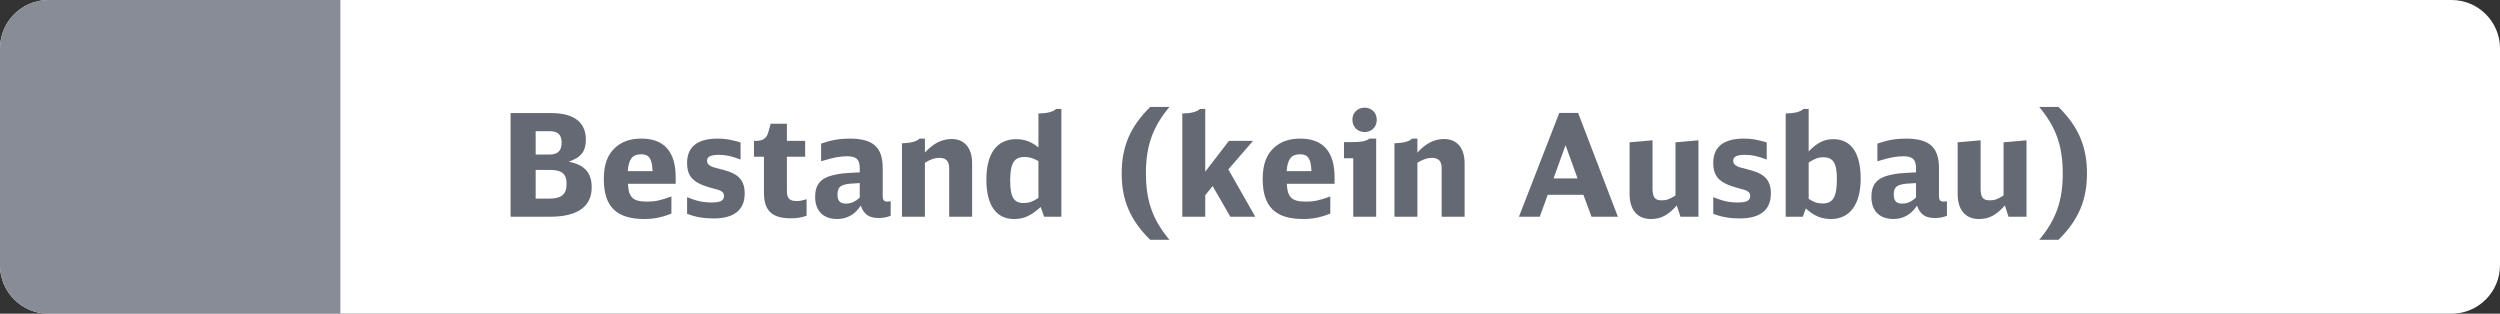 <?xml version="1.0" encoding="utf-8"?>
<!-- Generator: Adobe Illustrator 26.0.2, SVG Export Plug-In . SVG Version: 6.00 Build 0)  -->
<svg version="1.1" id="Ebene_1" xmlns="http://www.w3.org/2000/svg" xmlns:xlink="http://www.w3.org/1999/xlink" x="0px" y="0px"
	 viewBox="0 0 263 33" enable-background="new 0 0 263 33" xml:space="preserve">
<rect x="0" y="0" width="263" height="33" fill="#333333" stroke="none"/>
<g>
	<path fill-rule="evenodd" clip-rule="evenodd" fill="#FFFFFF" d="M257.899,33H5.101C2.284,33,0,30.716,0,27.899V5.101
		C0,2.284,2.284,0,5.101,0h252.797C260.716,0,263,2.284,263,5.101v22.797C263,30.716,260.716,33,257.899,33z"/>
	<g id="XMLID_00000103263190109555479180000003317836249154011290_">
		<path fill="#646973" d="M53.713,11.896h4.274c2.385,0,3.645,0.96,3.645,2.79c0,1.229-0.479,1.859-1.8,2.324
			c1.665,0.33,2.415,1.155,2.415,2.7c0,2.024-1.5,3.09-4.35,3.09h-4.185V11.896z M57.763,16.26c0.915,0,1.319-0.39,1.319-1.245
			c0-0.84-0.39-1.215-1.26-1.215h-1.47v2.46H57.763z M57.747,20.895c1.335,0,1.86-0.449,1.86-1.56c0-1.02-0.495-1.455-1.665-1.455
			h-1.59v3.015H57.747z"/>
		<path fill="#646973" d="M66.058,19.335c0.075,1.439,0.524,1.875,2.01,1.875c0.825,0,1.41-0.12,2.564-0.54v1.8
			c-1.02,0.405-1.875,0.57-2.85,0.57c-2.939,0-4.26-1.306-4.26-4.2c0-1.575,0.405-2.625,1.275-3.375
			c0.689-0.6,1.574-0.885,2.685-0.885c2.385,0,3.6,1.38,3.6,4.064v0.69H66.058z M68.652,18c-0.061-1.32-0.36-1.77-1.215-1.77
			c-0.9,0-1.305,0.51-1.396,1.77H68.652z"/>
		<path fill="#646973" d="M72.282,20.745c1.005,0.404,1.68,0.555,2.58,0.555c0.944,0,1.305-0.195,1.305-0.705
			c0-0.21-0.09-0.359-0.314-0.495c-0.181-0.104-0.181-0.104-1.186-0.375c-1.77-0.51-2.385-1.17-2.385-2.595
			c0-1.68,1.095-2.55,3.21-2.55c0.81,0,1.41,0.105,2.415,0.405v1.8c-0.99-0.375-1.561-0.495-2.295-0.495
			c-0.855,0-1.23,0.195-1.23,0.615c0,0.27,0.12,0.435,0.42,0.585c0.226,0.104,0.255,0.12,1.32,0.39c1.59,0.405,2.22,1.11,2.22,2.475
			c0,1.726-1.109,2.625-3.27,2.625c-1.05,0-1.89-0.149-2.79-0.479V20.745z"/>
		<path fill="#646973" d="M84.852,22.694c-0.465,0.181-1.034,0.271-1.649,0.271c-1.995,0-2.835-0.795-2.835-2.7v-3.779h-1.05V14.82
			h0.18c0.78,0,1.14-0.255,1.335-0.93l0.24-0.87h1.71v1.8h1.92v1.665h-1.92v3.569c0,0.825,0.255,1.095,1.05,1.095
			c0.314,0,0.524-0.045,1.02-0.194V22.694z"/>
		<path fill="#646973" d="M93.701,22.694c-0.375,0.165-0.795,0.24-1.289,0.24c-0.99,0-1.545-0.39-1.86-1.305
			c-0.615,0.945-1.455,1.41-2.49,1.41c-1.455,0-2.31-0.855-2.31-2.325c0-1.26,0.555-1.95,1.8-2.265
			c0.75-0.195,1.23-0.24,2.895-0.315V17.7c0-0.915-0.359-1.26-1.305-1.26c-0.779,0-1.425,0.119-2.76,0.524v-1.859
			c1.08-0.375,1.98-0.525,2.985-0.525c2.475,0,3.494,0.9,3.494,3.104v2.94c0,0.42,0.136,0.585,0.48,0.585
			c0.12,0,0.225-0.015,0.359-0.045V22.694z M90.446,19.26c-0.975,0.045-1.244,0.075-1.604,0.165c-0.54,0.15-0.735,0.42-0.735,1.065
			c0,0.645,0.271,0.93,0.9,0.93c0.51,0,0.99-0.21,1.439-0.646V19.26z"/>
		<path fill="#646973" d="M94.887,15.075c0.96-0.03,1.561-0.195,1.86-0.495h0.555v1.47c0.87-0.96,1.785-1.425,2.805-1.425
			c1.365,0,2.16,0.945,2.16,2.55V22.8h-2.415v-5.13c0-0.705-0.33-1.064-1.005-1.064c-0.495,0-0.87,0.119-1.545,0.51V22.8h-2.415
			V15.075z"/>
		<path fill="#646973" d="M109.842,22.8l-0.36-1.02c-1.05,0.93-1.77,1.26-2.805,1.26c-1.89,0-2.91-1.455-2.91-4.155
			c0-2.745,1.11-4.245,3.136-4.245c0.885,0,1.604,0.271,2.34,0.87V11.94c0.93-0.016,1.56-0.18,1.859-0.48h0.556V22.8H109.842z
			 M109.242,16.95c-0.601-0.33-0.931-0.436-1.471-0.436c-1.095,0-1.499,0.676-1.499,2.49c0,1.725,0.39,2.355,1.409,2.355
			c0.556,0,0.96-0.136,1.561-0.54V16.95z"/>
		<path fill="#646973" d="M121.001,25.229c-2.1-2.069-3-4.17-3-6.989c0-2.82,0.9-4.92,3-6.99h2.025
			c-1.771,2.115-2.475,4.11-2.475,6.99s0.704,4.875,2.475,6.989H121.001z"/>
		<path fill="#646973" d="M124.377,11.94c0.93-0.016,1.56-0.18,1.859-0.48h0.556v6.6l2.489-3.239h2.535l-2.595,3l2.835,4.979h-2.625
			l-1.86-3.225l-0.779,0.96V22.8h-2.415V11.94z"/>
		<path fill="#646973" d="M135.371,19.335c0.075,1.439,0.525,1.875,2.01,1.875c0.825,0,1.41-0.12,2.565-0.54v1.8
			c-1.021,0.405-1.875,0.57-2.85,0.57c-2.94,0-4.261-1.306-4.261-4.2c0-1.575,0.405-2.625,1.275-3.375
			c0.69-0.6,1.575-0.885,2.685-0.885c2.386,0,3.601,1.38,3.601,4.064v0.69H135.371z M137.966,18c-0.06-1.32-0.359-1.77-1.215-1.77
			c-0.899,0-1.305,0.51-1.395,1.77H137.966z"/>
		<path fill="#646973" d="M142.361,22.8V16.65h-0.975v-1.695h0.66c1.125,0,1.635-0.09,2.024-0.375h0.705v8.22H142.361z
			 M144.837,12.601c0,0.75-0.54,1.29-1.275,1.29c-0.75,0-1.29-0.54-1.29-1.306c0-0.72,0.555-1.26,1.275-1.26
			C144.297,11.325,144.837,11.865,144.837,12.601z"/>
		<path fill="#646973" d="M146.696,15.075c0.96-0.03,1.56-0.195,1.859-0.495h0.556v1.47c0.869-0.96,1.784-1.425,2.805-1.425
			c1.365,0,2.16,0.945,2.16,2.55V22.8h-2.415v-5.13c0-0.705-0.33-1.064-1.005-1.064c-0.495,0-0.87,0.119-1.545,0.51V22.8h-2.415
			V15.075z"/>
		<path fill="#646973" d="M167.426,22.8l-0.854-2.31h-3.75l-0.84,2.31h-2.19l4.245-10.92h1.979l4.186,10.92H167.426z
			 M164.696,15.271l-1.261,3.494h2.521L164.696,15.271z"/>
		<path fill="#646973" d="M176.396,21.615c-0.915,1.034-1.68,1.425-2.715,1.425c-1.439,0-2.25-0.96-2.25-2.641v-5.43l2.415-0.21
			v5.04c0,0.96,0.24,1.275,0.96,1.275c0.51,0,0.855-0.12,1.455-0.511V14.97l2.415-0.21v8.04h-1.89L176.396,21.615z"/>
		<path fill="#646973" d="M180.235,20.745c1.006,0.404,1.681,0.555,2.58,0.555c0.945,0,1.306-0.195,1.306-0.705
			c0-0.21-0.091-0.359-0.315-0.495c-0.18-0.104-0.18-0.104-1.185-0.375c-1.771-0.51-2.386-1.17-2.386-2.595
			c0-1.68,1.096-2.55,3.21-2.55c0.811,0,1.41,0.105,2.415,0.405v1.8c-0.989-0.375-1.56-0.495-2.295-0.495
			c-0.854,0-1.229,0.195-1.229,0.615c0,0.27,0.12,0.435,0.42,0.585c0.225,0.104,0.255,0.12,1.319,0.39
			c1.591,0.405,2.221,1.11,2.221,2.475c0,1.726-1.11,2.625-3.271,2.625c-1.05,0-1.89-0.149-2.79-0.479V20.745z"/>
		<path fill="#646973" d="M187.855,11.94c0.93-0.016,1.56-0.18,1.859-0.48h0.556v4.47c0.899-0.93,1.635-1.29,2.609-1.29
			c1.86,0,2.865,1.455,2.865,4.155s-1.141,4.245-3.12,4.245c-1.005,0-1.8-0.33-2.655-1.11l-0.314,0.87h-1.8V11.94z M190.271,20.91
			c0.524,0.359,0.915,0.495,1.47,0.495c1.095,0,1.5-0.69,1.5-2.565c0-1.68-0.391-2.295-1.425-2.295c-0.525,0-0.87,0.12-1.545,0.555
			V20.91z"/>
		<path fill="#646973" d="M204.82,22.694c-0.375,0.165-0.795,0.24-1.29,0.24c-0.99,0-1.545-0.39-1.86-1.305
			c-0.614,0.945-1.454,1.41-2.489,1.41c-1.455,0-2.311-0.855-2.311-2.325c0-1.26,0.556-1.95,1.801-2.265
			c0.75-0.195,1.229-0.24,2.895-0.315V17.7c0-0.915-0.36-1.26-1.305-1.26c-0.78,0-1.425,0.119-2.76,0.524v-1.859
			c1.079-0.375,1.979-0.525,2.984-0.525c2.475,0,3.495,0.9,3.495,3.104v2.94c0,0.42,0.135,0.585,0.479,0.585
			c0.12,0,0.226-0.015,0.36-0.045V22.694z M201.565,19.26c-0.975,0.045-1.245,0.075-1.604,0.165c-0.54,0.15-0.735,0.42-0.735,1.065
			c0,0.645,0.27,0.93,0.899,0.93c0.511,0,0.99-0.21,1.44-0.646V19.26z"/>
		<path fill="#646973" d="M210.91,21.615c-0.915,1.034-1.68,1.425-2.715,1.425c-1.44,0-2.25-0.96-2.25-2.641v-5.43l2.415-0.21v5.04
			c0,0.96,0.239,1.275,0.96,1.275c0.51,0,0.854-0.12,1.455-0.511V14.97l2.414-0.21v8.04h-1.89L210.91,21.615z"/>
		<path fill="#646973" d="M216.55,11.25c2.1,2.07,3,4.17,3,6.99c0,2.819-0.9,4.92-3,6.989h-2.024
			c1.77-2.114,2.475-4.109,2.475-6.989s-0.705-4.875-2.475-6.99H216.55z"/>
	</g>
	<path fill-rule="evenodd" clip-rule="evenodd" fill="#878C96" d="M35.807,33H5.101C2.284,33,0,30.716,0,27.899V5.101
		C0,2.284,2.284,0,5.101,0h30.706V33z"/>
</g>
<g>
</g>
<g>
</g>
<g>
</g>
<g>
</g>
<g>
</g>
<g>
</g>
<g>
</g>
<g>
</g>
<g>
</g>
<g>
</g>
<g>
</g>
<g>
</g>
<g>
</g>
<g>
</g>
<g>
</g>
</svg>
